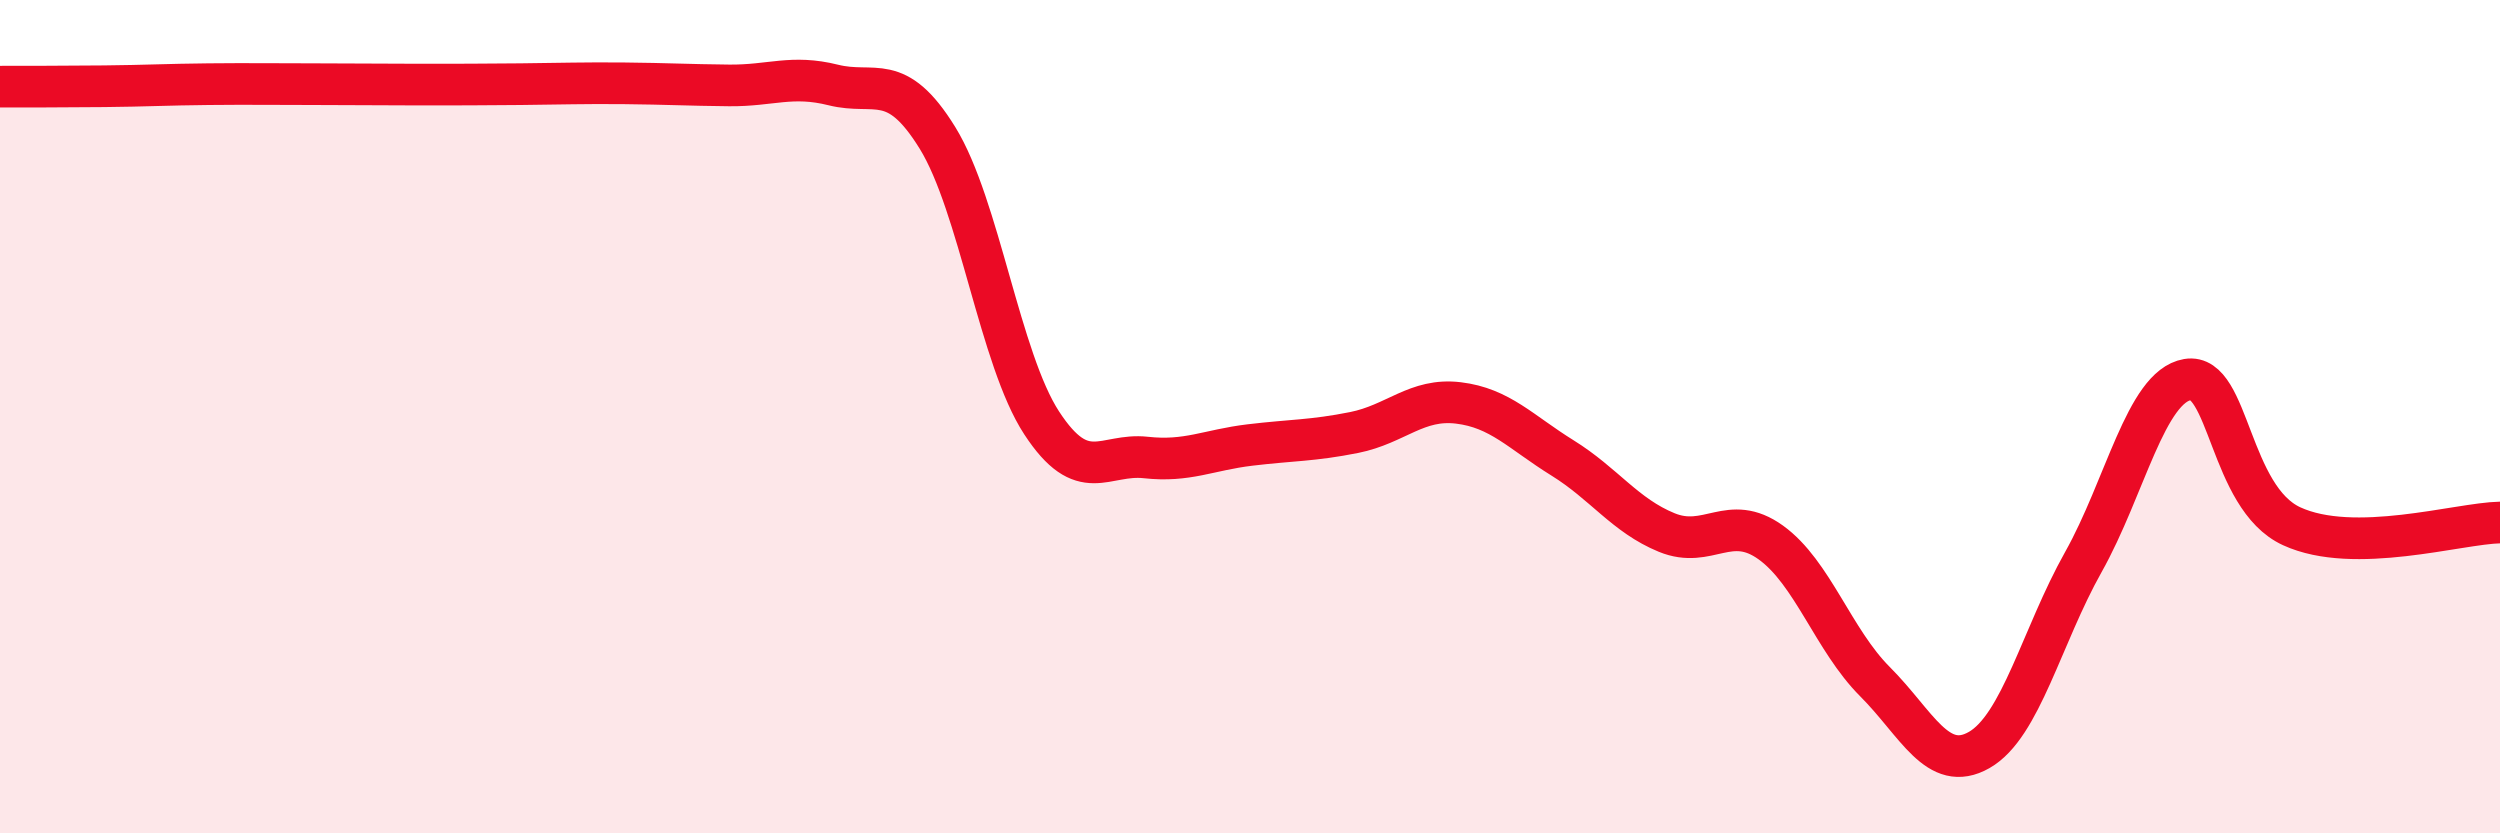 
    <svg width="60" height="20" viewBox="0 0 60 20" xmlns="http://www.w3.org/2000/svg">
      <path
        d="M 0,2.08 C 0.5,2.08 1.5,2.08 2.5,2.07 C 3.5,2.06 4,2.03 5,2.02 C 6,2.01 6.5,2.02 7.5,2.02 C 8.5,2.02 9,2.03 10,2.03 C 11,2.03 11.5,2.03 12.5,2.02 C 13.5,2.01 14,1.99 15,2 C 16,2.01 16.5,2.04 17.5,2.05 C 18.5,2.06 19,1.79 20,2.04 C 21,2.29 21.5,1.69 22.5,3.31 C 23.5,4.93 24,8.62 25,10.15 C 26,11.68 26.5,10.87 27.5,10.98 C 28.5,11.09 29,10.8 30,10.68 C 31,10.56 31.5,10.58 32.5,10.38 C 33.5,10.18 34,9.55 35,9.67 C 36,9.79 36.5,10.37 37.5,10.99 C 38.5,11.61 39,12.37 40,12.78 C 41,13.19 41.5,12.3 42.5,13.02 C 43.5,13.74 44,15.36 45,16.36 C 46,17.36 46.5,18.57 47.5,18 C 48.5,17.43 49,15.27 50,13.49 C 51,11.71 51.5,9.28 52.5,9.11 C 53.5,8.94 53.5,11.94 55,12.63 C 56.5,13.32 59,12.56 60,12.54L60 20L0 20Z"
        fill="#EB0A25"
        opacity="0.1"
        stroke-linecap="round"
        stroke-linejoin="round"
      />
      <path
        d="M 0,2.08 C 0.5,2.08 1.5,2.08 2.5,2.07 C 3.5,2.06 4,2.03 5,2.02 C 6,2.01 6.5,2.02 7.5,2.02 C 8.5,2.02 9,2.03 10,2.03 C 11,2.03 11.5,2.03 12.5,2.02 C 13.5,2.01 14,1.99 15,2 C 16,2.01 16.5,2.04 17.5,2.05 C 18.5,2.06 19,1.79 20,2.04 C 21,2.29 21.5,1.69 22.5,3.31 C 23.5,4.93 24,8.62 25,10.15 C 26,11.68 26.5,10.87 27.5,10.98 C 28.5,11.09 29,10.8 30,10.68 C 31,10.56 31.5,10.58 32.5,10.38 C 33.5,10.18 34,9.55 35,9.67 C 36,9.79 36.5,10.37 37.5,10.99 C 38.5,11.61 39,12.37 40,12.78 C 41,13.19 41.5,12.3 42.5,13.02 C 43.5,13.74 44,15.36 45,16.36 C 46,17.36 46.5,18.57 47.5,18 C 48.5,17.43 49,15.27 50,13.49 C 51,11.71 51.5,9.28 52.5,9.11 C 53.5,8.94 53.5,11.94 55,12.63 C 56.5,13.32 59,12.56 60,12.54"
        stroke="#EB0A25"
        stroke-width="1"
        fill="none"
        stroke-linecap="round"
        stroke-linejoin="round"
      />
    </svg>
  